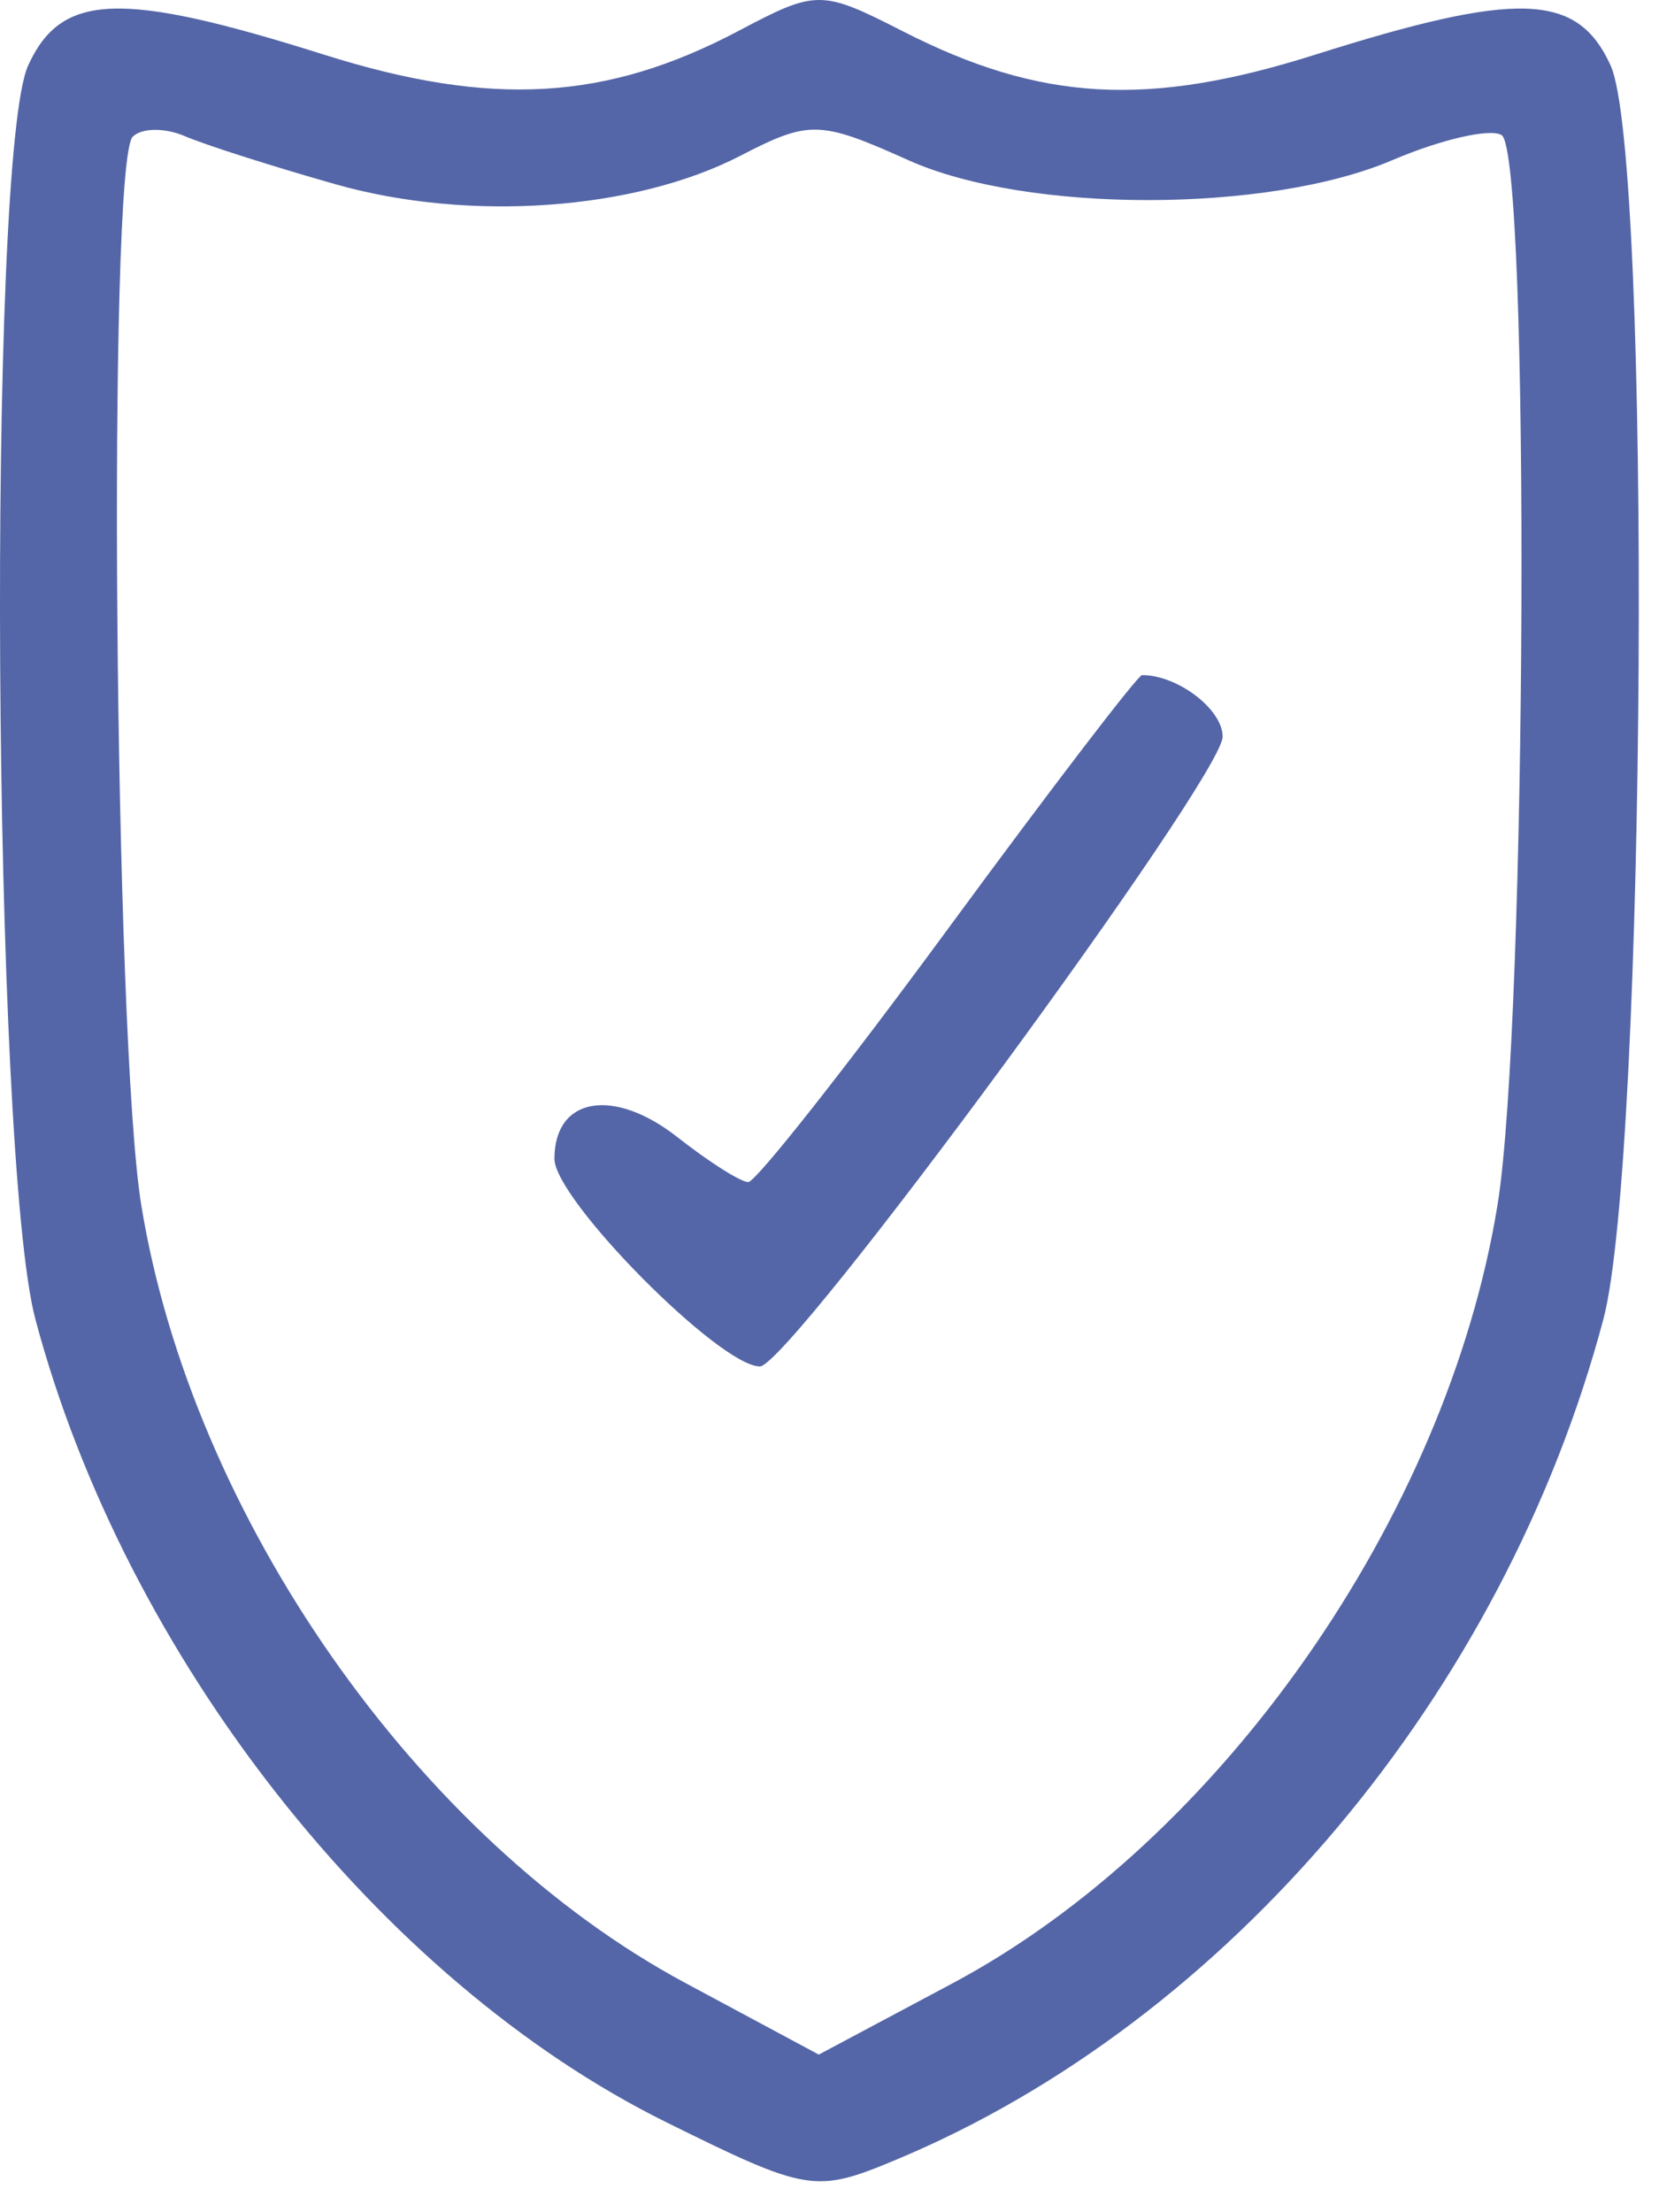 <?xml version="1.0" encoding="UTF-8"?> <svg xmlns="http://www.w3.org/2000/svg" width="36" height="48" viewBox="0 0 36 48" fill="none"> <path fill-rule="evenodd" clip-rule="evenodd" d="M16.025 0.671C13.153 2.188 10.66 2.331 7.031 1.186C2.616 -0.207 1.331 -0.16 0.611 1.421C-0.287 3.393 -0.162 25.13 0.768 28.625C2.714 35.938 8.24 42.971 14.457 46.047C17.525 47.565 17.694 47.593 19.45 46.859C26.66 43.847 32.63 36.751 34.793 28.625C35.723 25.13 35.849 3.393 34.95 1.421C34.23 -0.161 32.943 -0.207 28.531 1.189C24.908 2.335 22.581 2.204 19.604 0.685C17.819 -0.226 17.722 -0.226 16.025 0.671ZM7.281 3.998C10.177 4.821 13.77 4.567 16.069 3.378C17.563 2.606 17.788 2.612 19.712 3.476C22.28 4.63 27.505 4.63 30.209 3.477C31.269 3.024 32.338 2.779 32.584 2.931C33.208 3.316 33.137 22.193 32.497 26.138C31.4 32.905 26.476 39.939 20.67 43.033L17.768 44.58L14.872 43.026C9.065 39.91 4.16 32.896 3.064 26.138C2.481 22.543 2.329 3.516 2.88 2.966C3.072 2.774 3.578 2.768 4.005 2.952C4.431 3.137 5.906 3.608 7.281 3.998ZM20.575 20.148C18.353 23.173 16.401 25.648 16.237 25.648C16.073 25.648 15.382 25.21 14.703 24.676C13.312 23.582 12.031 23.806 12.031 25.143C12.031 26.025 15.616 29.648 16.489 29.648C17.136 29.648 26.531 16.864 26.531 15.984C26.531 15.391 25.558 14.648 24.782 14.648C24.691 14.648 22.797 17.123 20.575 20.148Z" fill="#5466A7"></path> </svg> 